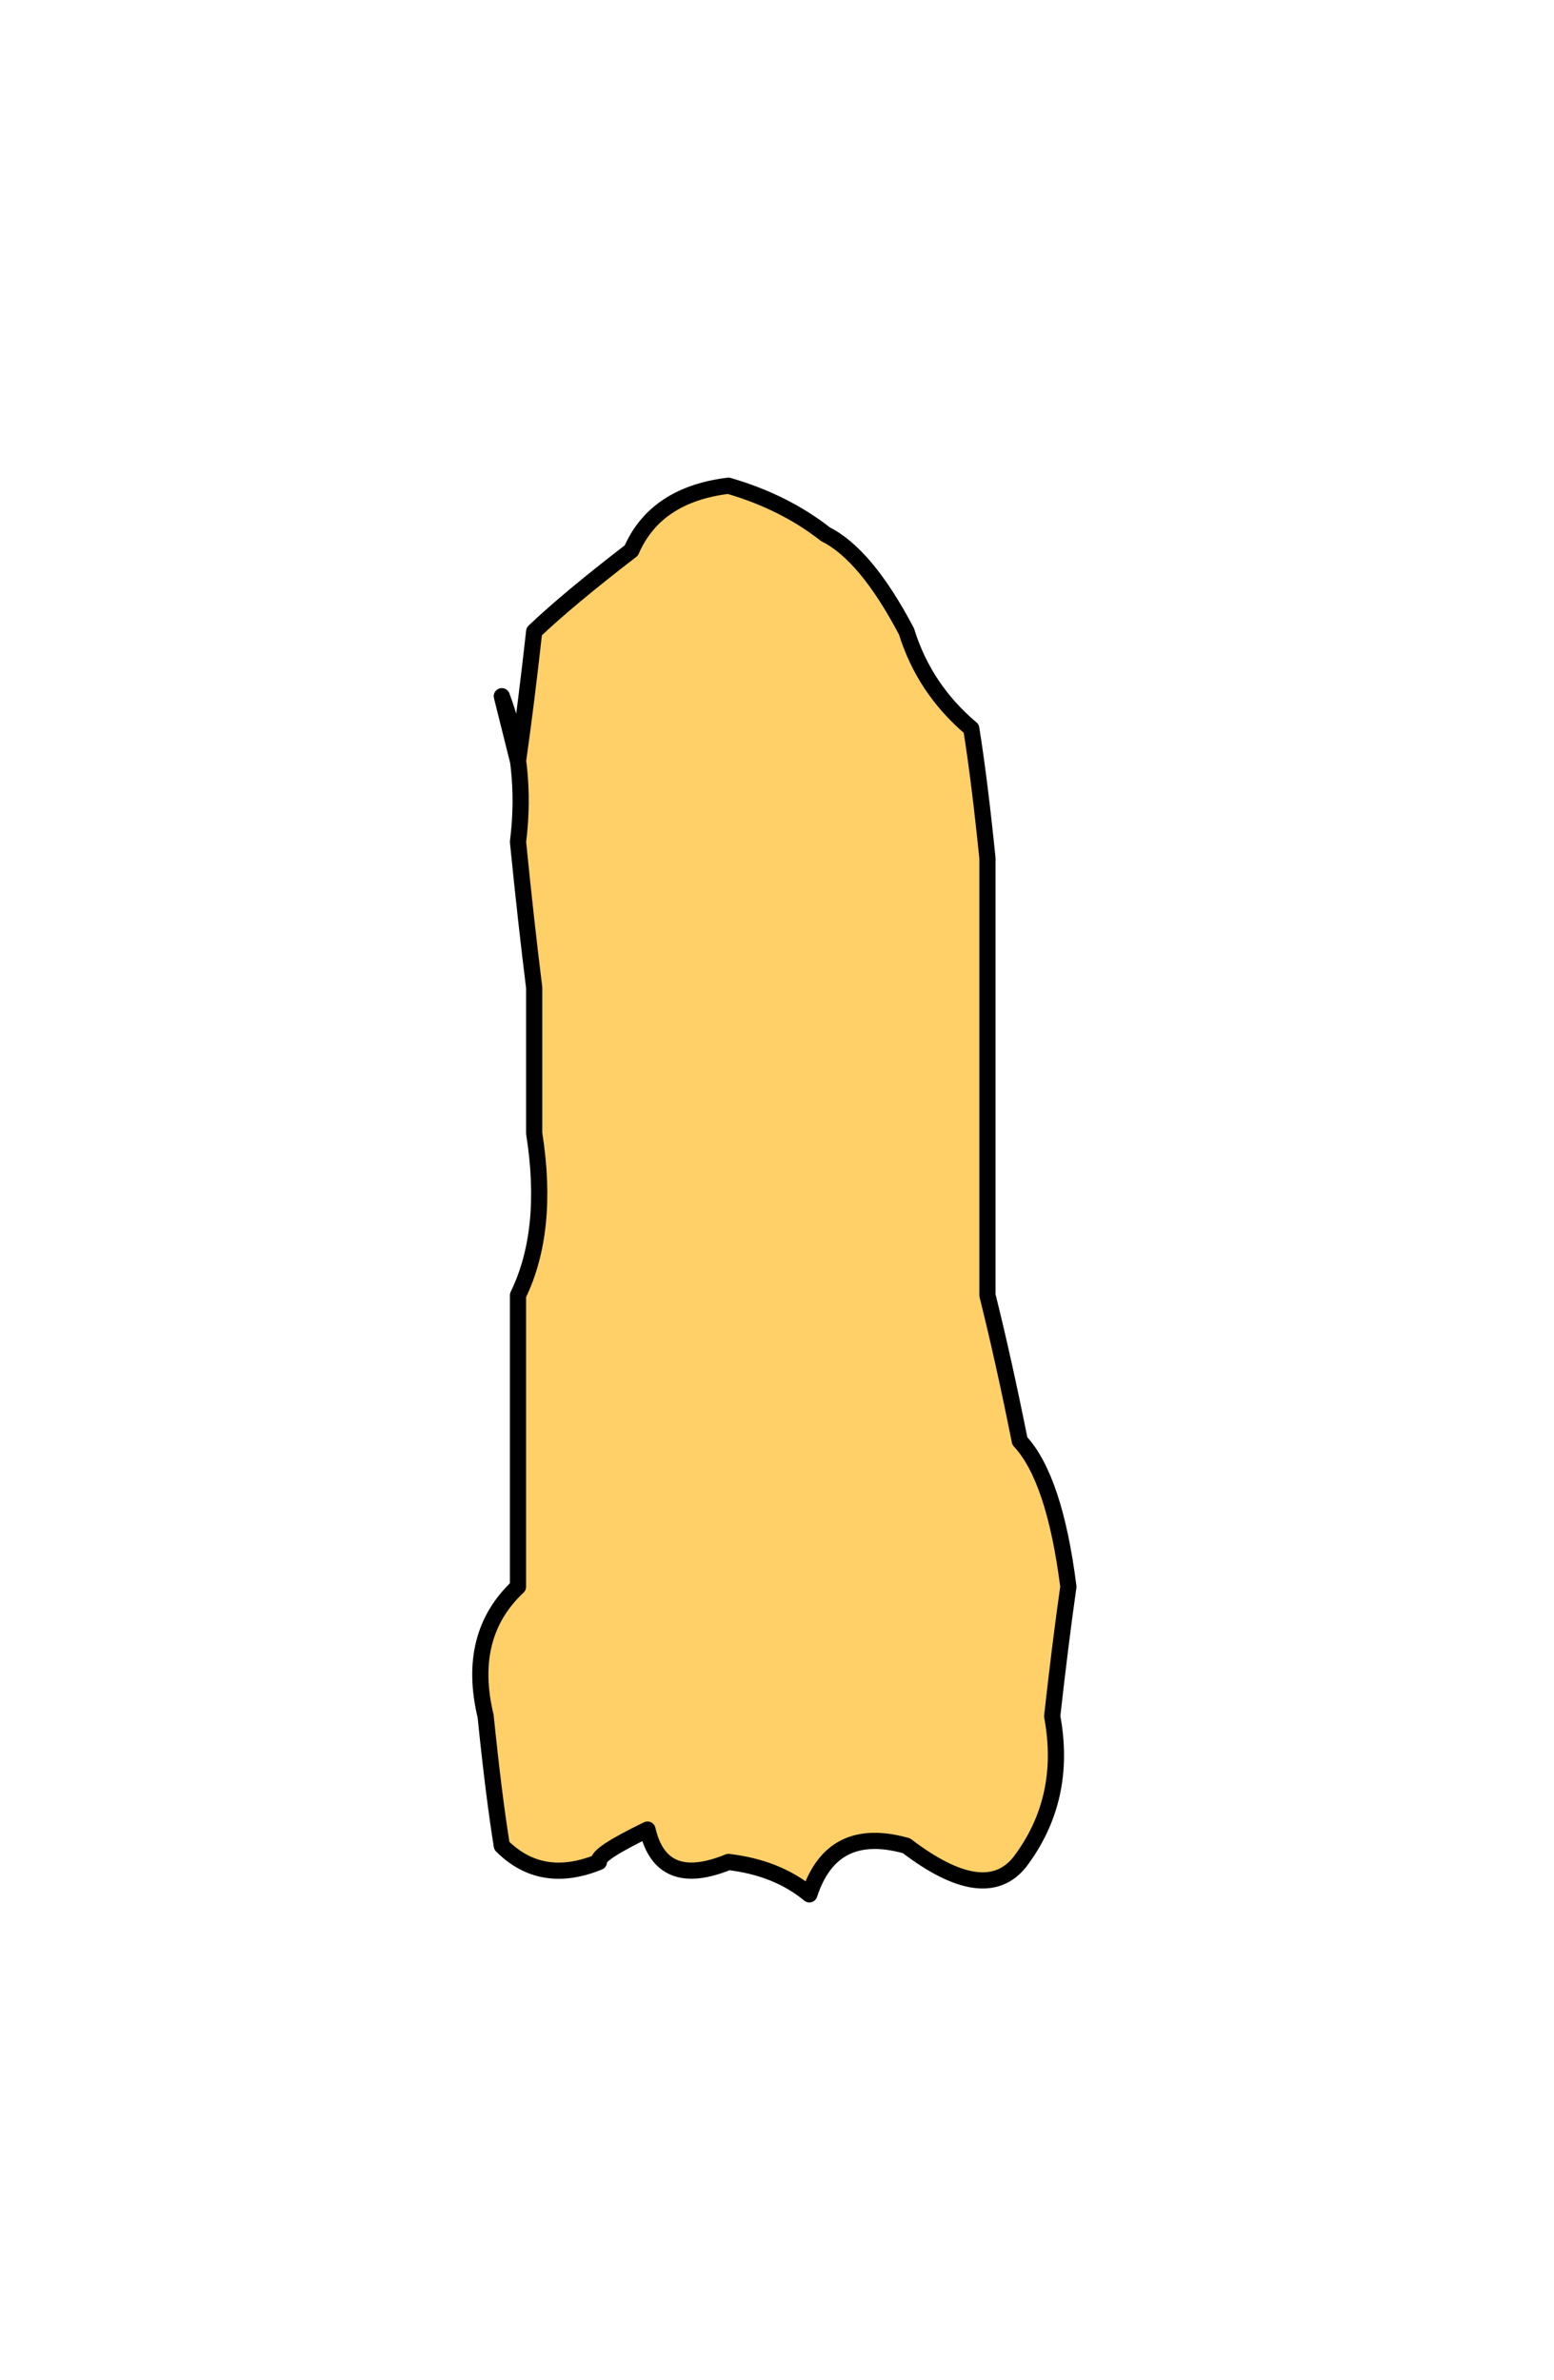 <?xml version="1.0" encoding="UTF-8" standalone="no"?>
<svg xmlns:xlink="http://www.w3.org/1999/xlink" height="147.0px" width="96.0px" xmlns="http://www.w3.org/2000/svg">
  <g transform="matrix(1.0, 0.0, 0.0, 1.0, -386.0, -72.0)">
    <path d="M418.0 119.0 Q418.5 115.5 419.0 111.0 421.1 109.0 425.0 106.0 426.5 102.55 431.0 102.0 434.45 103.0 437.0 105.0 439.5 106.25 442.0 111.0 443.1 114.55 446.0 117.0 446.5 120.1 447.0 125.0 447.0 129.0 447.0 134.0 447.0 138.0 447.0 143.0 447.0 147.0 447.0 152.0 448.0 156.0 449.0 161.0 451.15 163.3 452.0 170.0 451.5 173.5 451.0 178.0 451.95 183.1 449.0 187.0 446.85 189.7 442.0 186.0 437.4 184.7 436.0 189.0 434.0 187.35 431.0 187.0 426.85 188.7 426.0 185.0 422.8 186.55 423.0 187.0 419.45 188.45 417.0 186.0 416.5 182.9 416.0 178.0 414.8 173.0 418.0 170.0 418.0 166.0 418.0 161.0 418.0 157.0 418.0 152.0 419.95 148.0 419.0 142.0 419.0 138.0 419.0 133.0 418.5 129.0 418.0 124.0 418.6 119.25 417.0 115.0 L418.0 119.0" fill="#ffd068" fill-rule="evenodd" stroke="none"/>
    <path d="M418.0 119.0 Q418.5 115.5 419.0 111.0 421.1 109.0 425.0 106.0 426.5 102.55 431.0 102.0 434.45 103.0 437.0 105.0 439.5 106.25 442.0 111.0 443.1 114.55 446.0 117.0 446.5 120.1 447.0 125.0 447.0 129.0 447.0 134.0 447.0 138.0 447.0 143.0 447.0 147.0 447.0 152.0 448.0 156.0 449.0 161.0 451.15 163.3 452.0 170.0 451.5 173.5 451.0 178.0 451.95 183.1 449.0 187.0 446.85 189.7 442.0 186.0 437.4 184.7 436.0 189.0 434.0 187.35 431.0 187.0 426.85 188.7 426.0 185.0 422.8 186.55 423.0 187.0 419.45 188.45 417.0 186.0 416.5 182.9 416.0 178.0 414.8 173.0 418.0 170.0 418.0 166.0 418.0 161.0 418.0 157.0 418.0 152.0 419.95 148.0 419.0 142.0 419.0 138.0 419.0 133.0 418.5 129.0 418.0 124.0 418.6 119.25 417.0 115.0 L418.0 119.0 Z" fill="none" stroke="#000000" stroke-linecap="round" stroke-linejoin="round" stroke-width="1.0"/>
  </g>
</svg>
